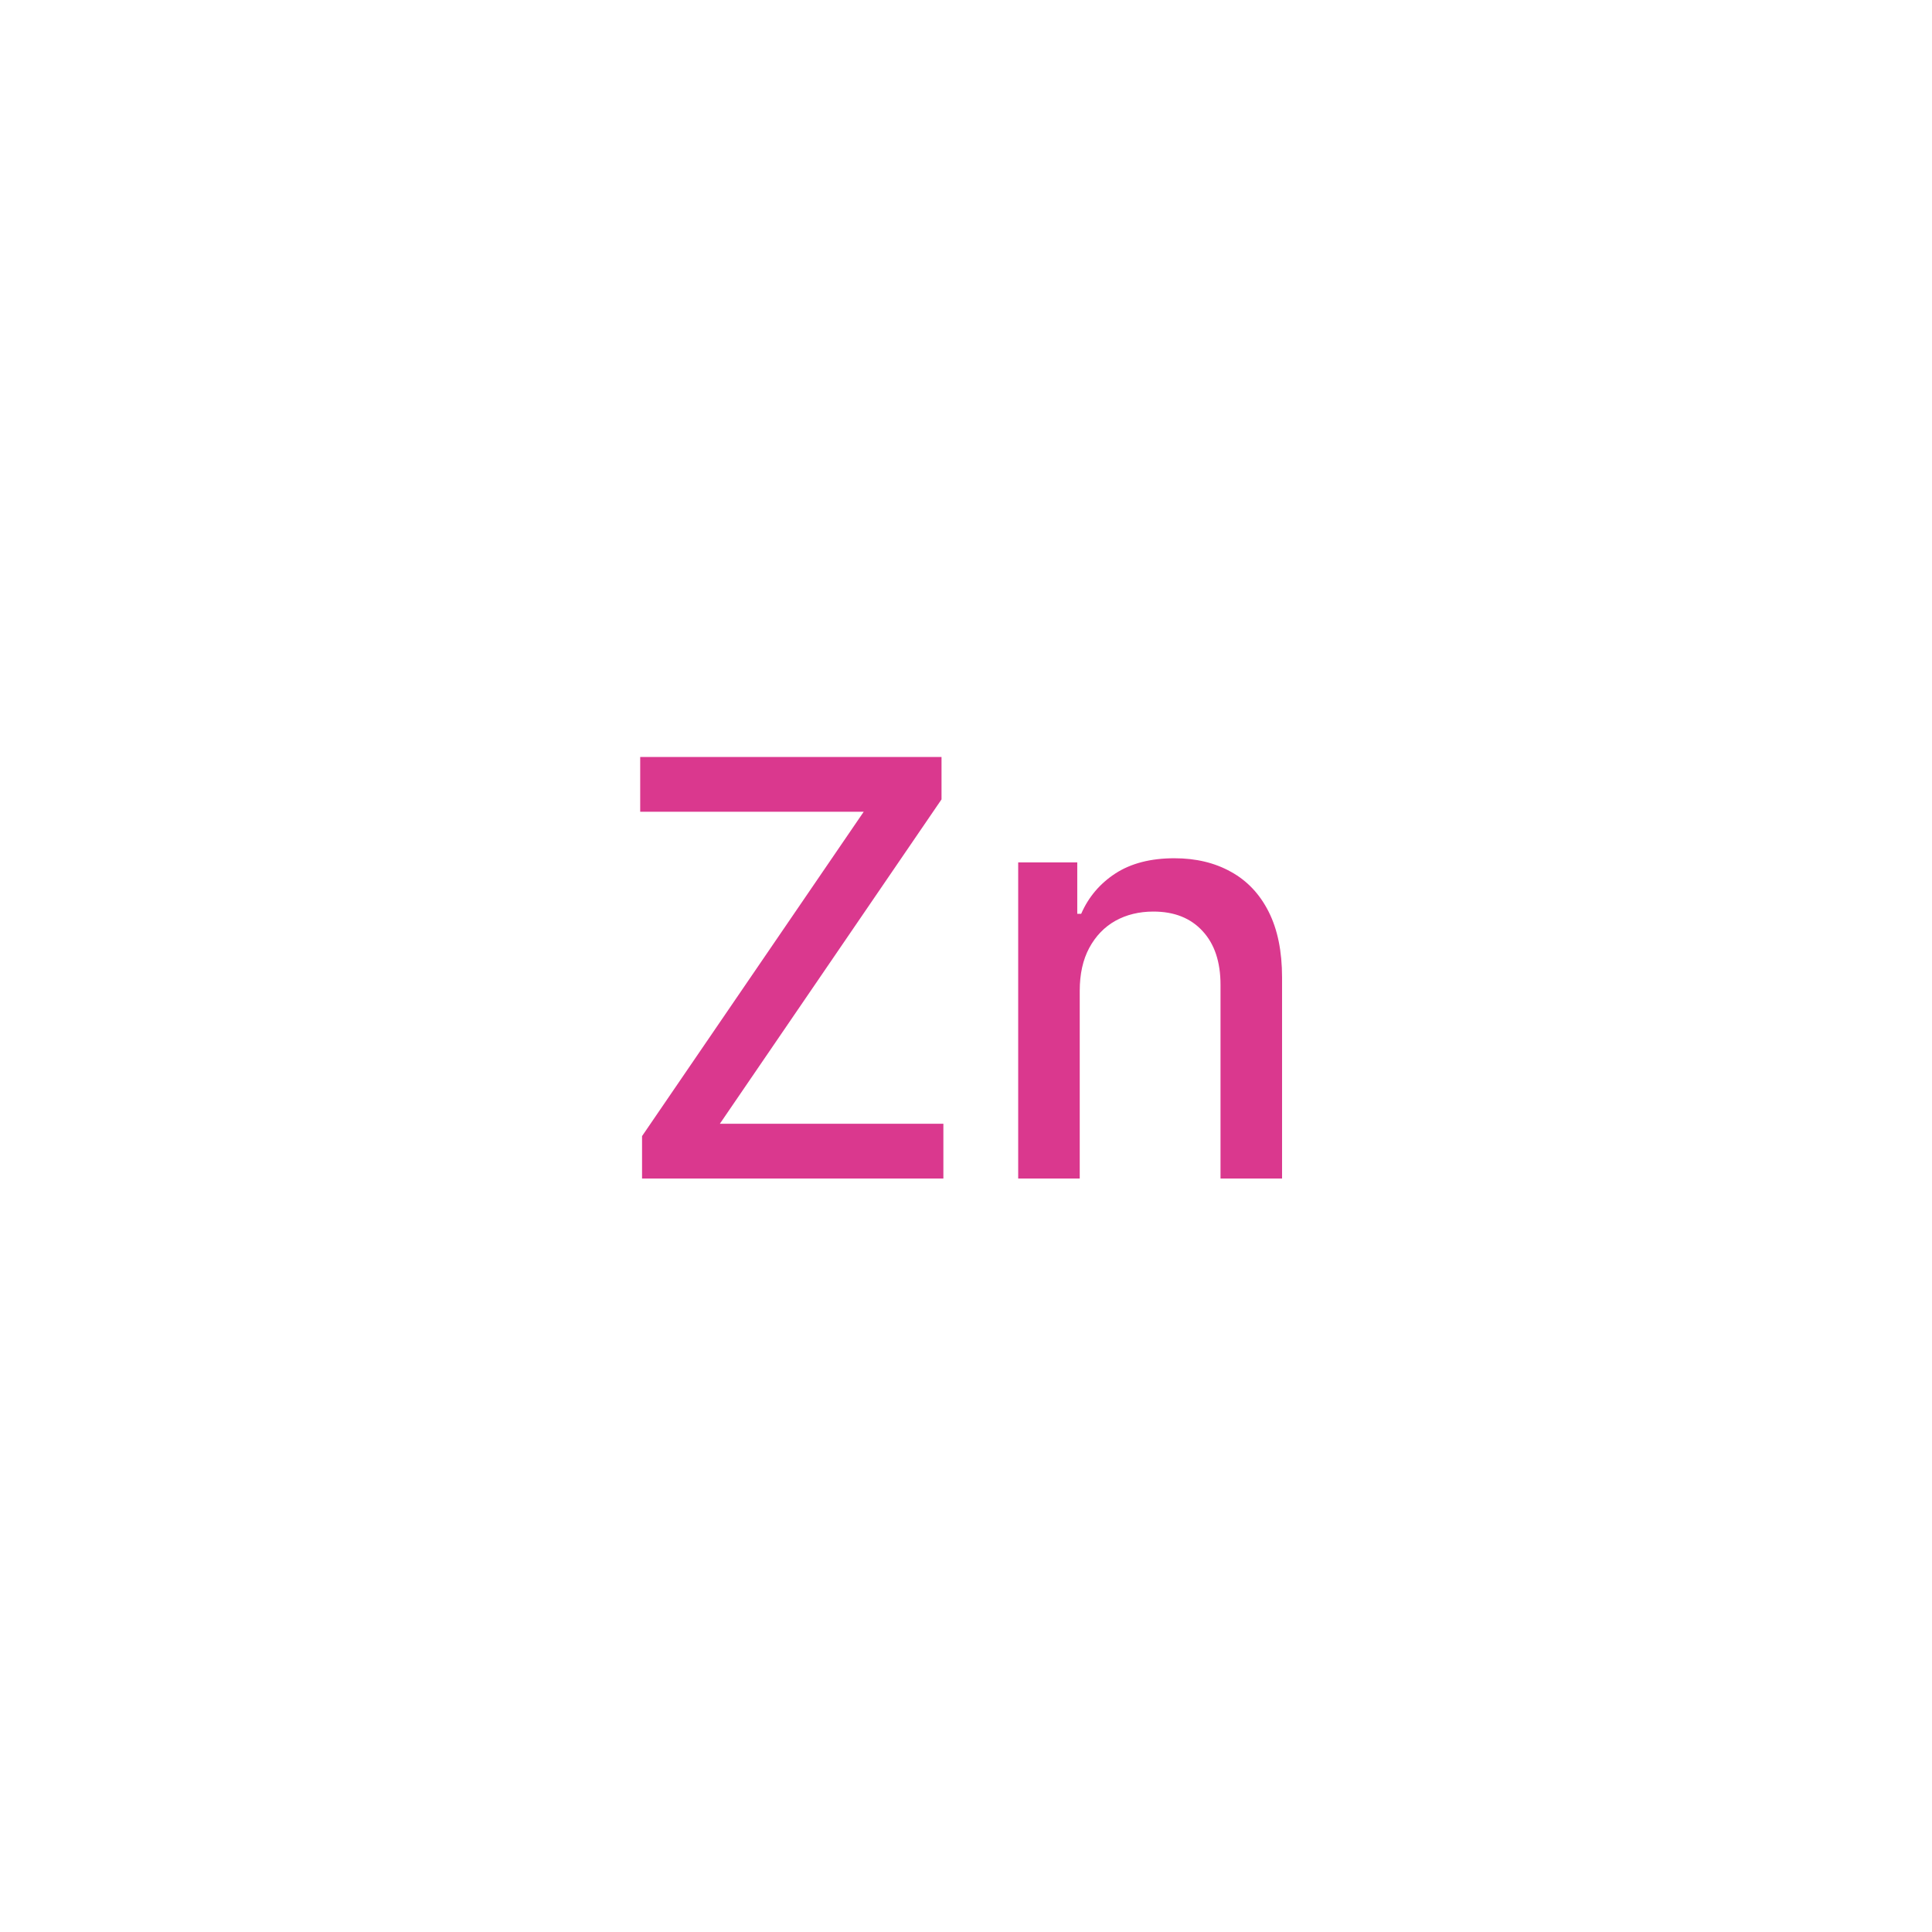 <svg xmlns="http://www.w3.org/2000/svg" fill="none" viewBox="0 0 500 500" height="500" width="500">
<path fill="#DA388E" d="M166.162 305V294.027L223.531 210.078H165.683V195.909H243.665V206.882L186.297 290.831H244.145V305H166.162ZM279.434 256.42V305H263.507V223.182H278.795V236.499H279.807C281.689 232.166 284.637 228.686 288.65 226.058C292.698 223.43 297.794 222.116 303.937 222.116C309.512 222.116 314.395 223.288 318.586 225.632C322.776 227.94 326.025 231.385 328.333 235.966C330.642 240.547 331.796 246.211 331.796 252.958V305H315.869V254.876C315.869 248.945 314.324 244.311 311.235 240.973C308.145 237.599 303.902 235.913 298.504 235.913C294.811 235.913 291.526 236.712 288.65 238.31C285.809 239.908 283.554 242.251 281.885 245.341C280.251 248.395 279.434 252.088 279.434 256.42Z"></path>
</svg>

